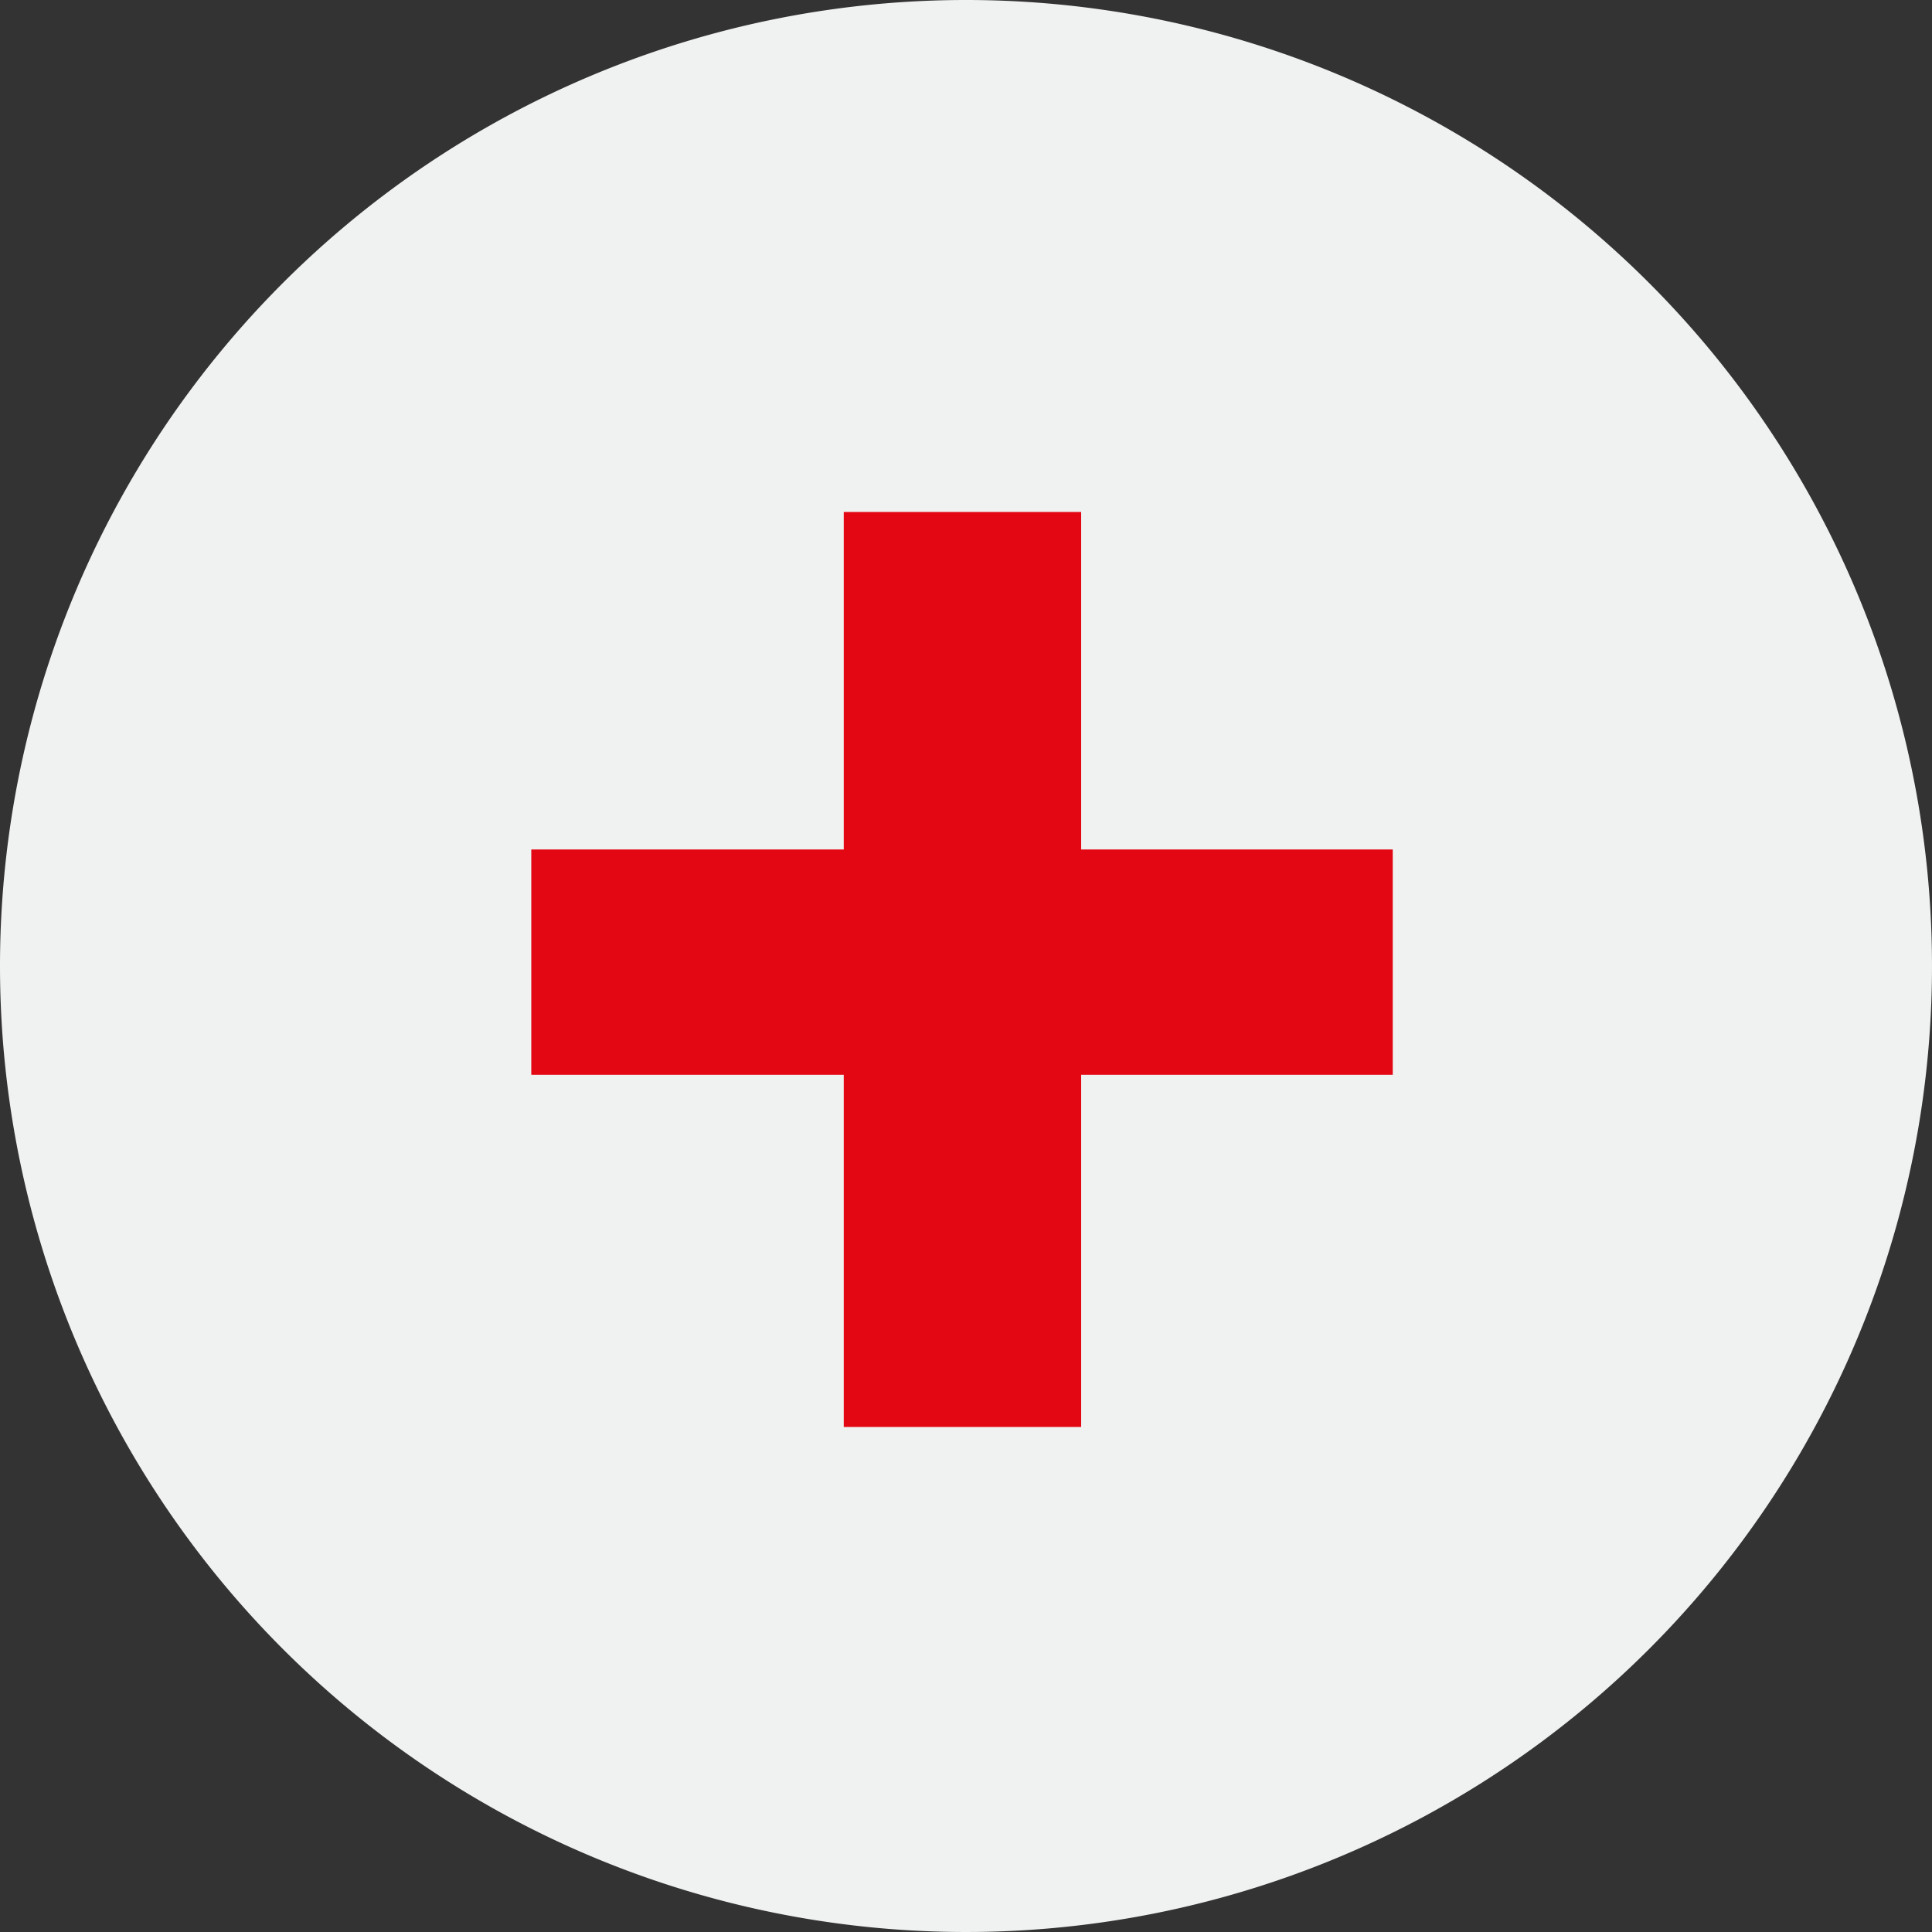 <?xml version="1.0" encoding="utf-8"?>
<svg xmlns="http://www.w3.org/2000/svg" width="200" height="200" viewBox="0 0 200 200">
  <rect x="0" y="0" width="200" height="200" fill="#333333" stroke="none"/>
  <g id="_" data-name="+" transform="translate(-1192.817 -395.868)">
    <path id="Pfad_91213" data-name="Pfad 91213" d="M100,0A100,100,0,1,1,0,100,100,100,0,0,1,100,0Z" transform="translate(1192.817 395.868)" fill="#f0f1f1"/>
    <path id="Pfad_91290" data-name="Pfad 91290" d="M62.013-72.825H94.27V-49.5H62.013v36.457H37.44V-49.5H5.093V-72.825H37.44v-34.938H62.013Z" transform="translate(1242.723 556.631)" fill="#e30613"/>
  </g>
</svg>
